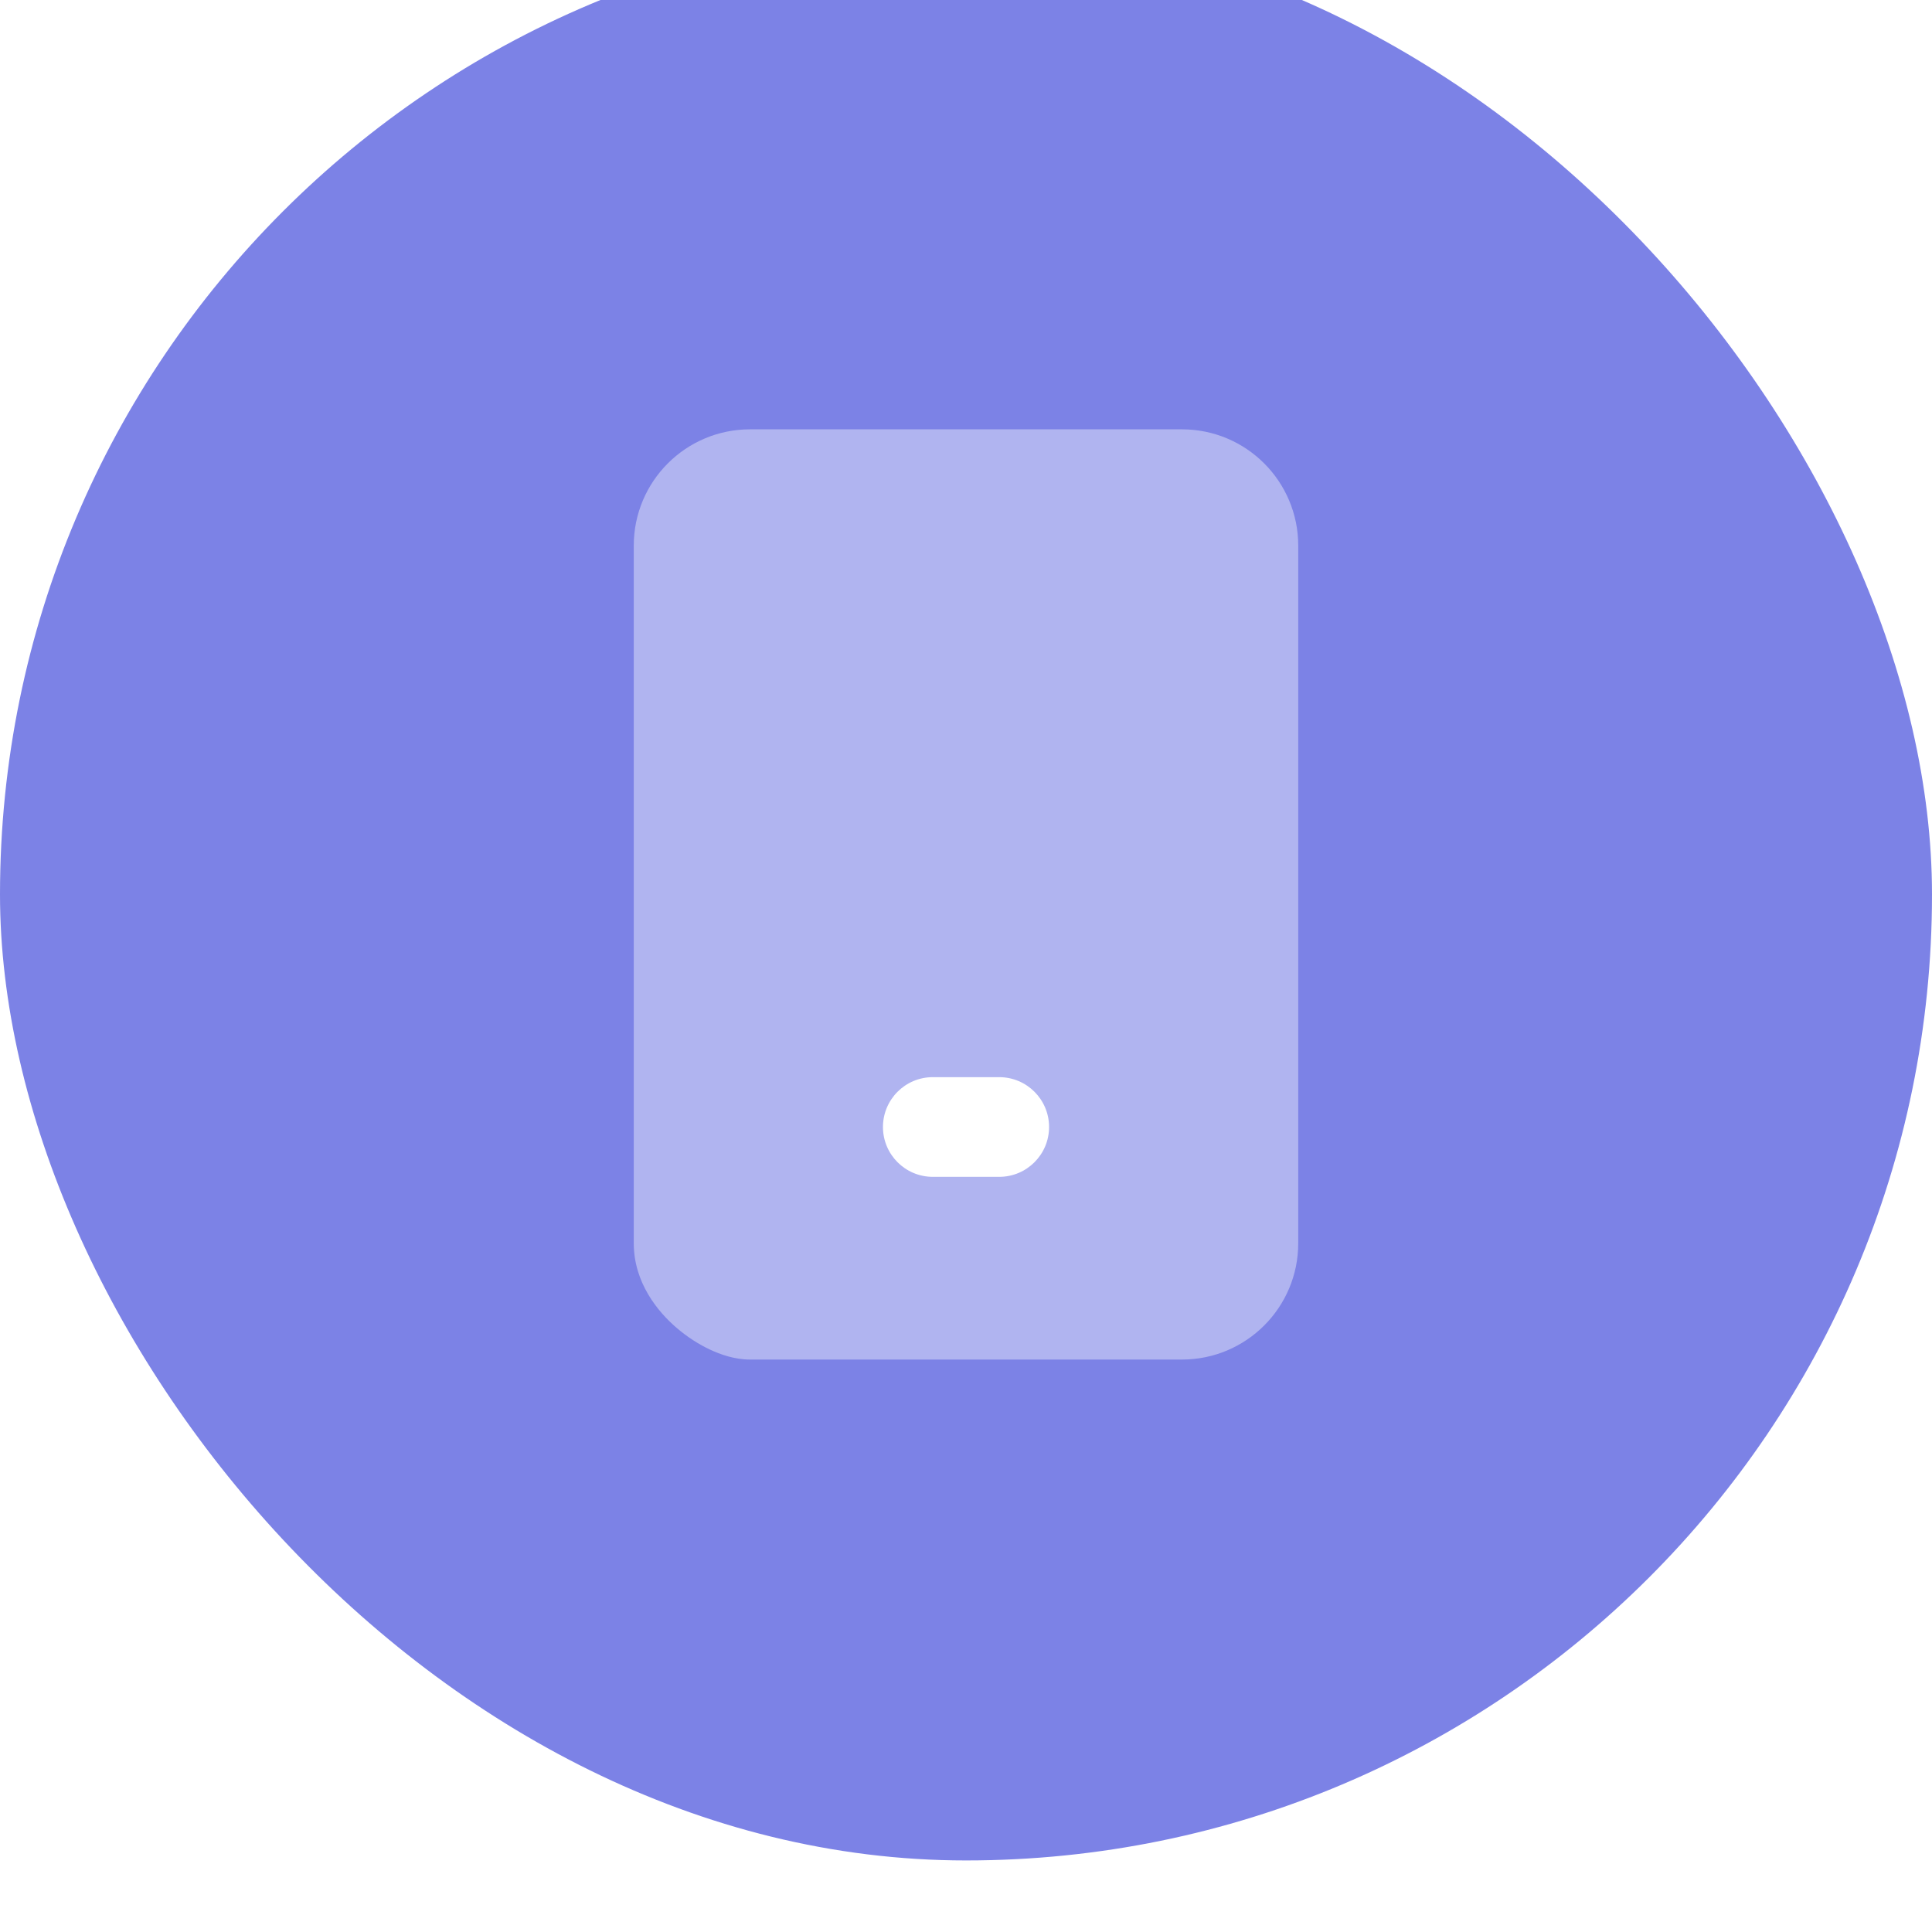 <svg width="54" height="54" viewBox="0 0 54 54" fill="none" xmlns="http://www.w3.org/2000/svg">
<g filter="url(#filter0_i_7320_4513)">
<rect width="54" height="54" rx="27" fill="#7C82E6"/>
<path fill-rule="evenodd" clip-rule="evenodd" d="M20.964 14C19.169 14 17.714 15.455 17.714 17.25V36.75C17.714 37.849 18.385 38.666 18.922 39.123C19.212 39.37 19.531 39.575 19.846 39.722C20.133 39.857 20.533 40 20.964 40H33.036C34.831 40 36.286 38.545 36.286 36.75V17.25C36.286 15.455 34.831 14 33.036 14H20.964Z" fill="white" fill-opacity="0.4"/>
<path fill-rule="evenodd" clip-rule="evenodd" d="M24.679 33.5C24.679 32.731 25.302 32.107 26.072 32.107H27.929C28.698 32.107 29.322 32.731 29.322 33.5C29.322 34.269 28.698 34.893 27.929 34.893H26.072C25.302 34.893 24.679 34.269 24.679 33.5Z" fill="white"/>
</g>
<defs>
<filter id="filter0_i_7320_4513" x="0" y="-2" width="54" height="56" filterUnits="userSpaceOnUse" color-interpolation-filters="sRGB">
<feFlood flood-opacity="0" result="BackgroundImageFix"/>
<feBlend mode="normal" in="SourceGraphic" in2="BackgroundImageFix" result="shape"/>
<feColorMatrix in="SourceAlpha" type="matrix" values="0 0 0 0 0 0 0 0 0 0 0 0 0 0 0 0 0 0 127 0" result="hardAlpha"/>
<feOffset dy="-2"/>
<feGaussianBlur stdDeviation="2"/>
<feComposite in2="hardAlpha" operator="arithmetic" k2="-1" k3="1"/>
<feColorMatrix type="matrix" values="0 0 0 0 0.408 0 0 0 0 0.431 0 0 0 0 0.824 0 0 0 0.5 0"/>
<feBlend mode="normal" in2="shape" result="effect1_innerShadow_7320_4513"/>
</filter>
</defs>
</svg>
